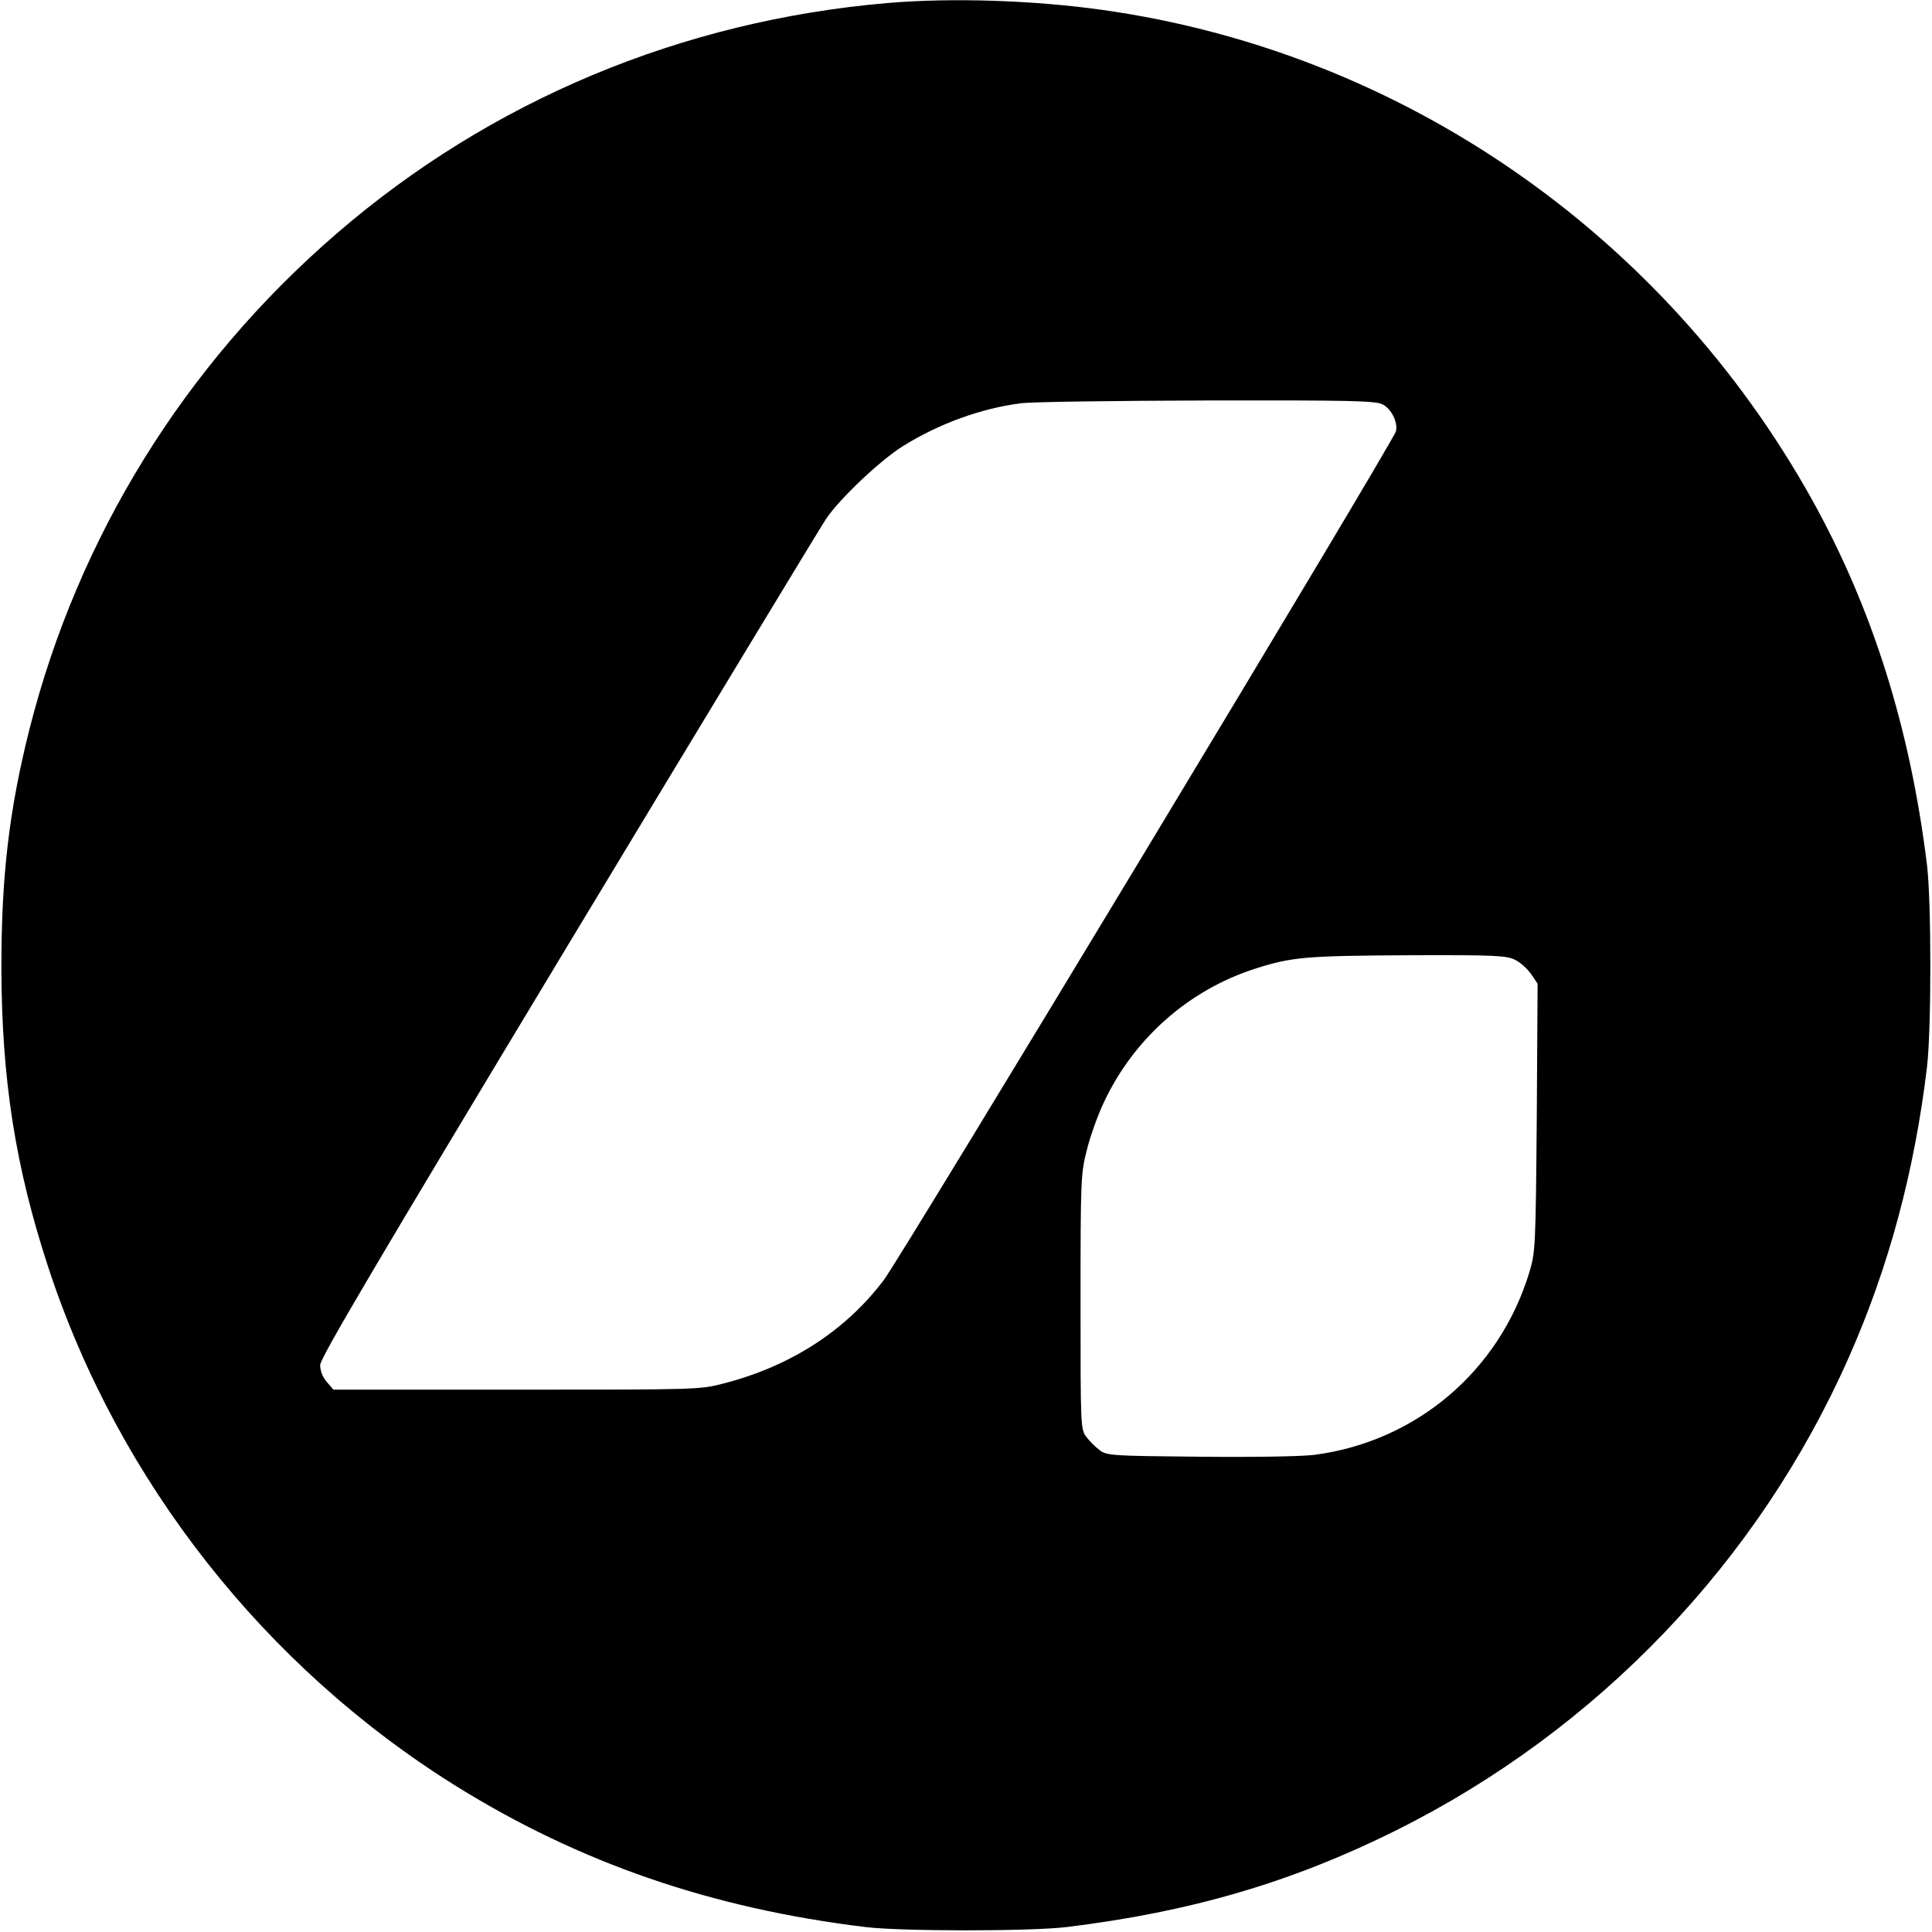<svg version="1.0" xmlns="http://www.w3.org/2000/svg" width="933.333" height="933.333" viewBox="0 0 700 700"><path d="M321.5 1.1C247 7.5 177.8 36.4 122 84.6 66.9 132.1 28.2 194.7 10.6 264.5 3.3 293.6.5 317.4.5 350.5c.1 40.4 5 72.2 17.1 109C43 536.7 96 604 165.2 647.1c44.7 27.8 92.4 44.3 148.3 51.1 13 1.6 60 1.6 73 0 45.1-5.5 81.8-16.3 119.5-35.1 72.9-36.4 131.2-97.3 163.9-171.4 14.4-32.5 23.8-67.4 28.3-105.2 1.6-13.9 1.6-59.5 0-73-6.1-49.7-19.8-93.2-41.8-132.7-53.8-96.4-148.9-162-256.9-177.2-24.9-3.5-54.6-4.5-78-2.5zm179.4 145.4c3.2 1.6 5.6 6.4 4.9 9.7-.6 3.3-179 298.9-185.6 307.6-13.9 18.4-33.9 31.3-58.2 37.5-8.3 2.2-9.9 2.2-74.8 2.2h-66.4l-2.4-2.8c-1.5-1.7-2.4-4.1-2.4-6.1 0-2.5 19.6-35.7 90.1-152.7 49.6-82.2 91.5-151.4 93.2-153.9 5-7.4 19.6-21.2 27.9-26.4 13.2-8.2 28.5-13.7 42.8-15.5 3.6-.5 33.9-.9 67.3-1 51.4-.1 61.2.1 63.6 1.4zM549 347.8c1.9.9 4.5 3.3 5.8 5.2l2.3 3.4-.3 48.6c-.4 47.1-.5 48.7-2.7 56-10.8 35.6-40.8 61.2-77.7 66.1-4.6.6-21.9.9-41.6.7-32.2-.3-33.8-.4-36.4-2.4-1.5-1.1-3.7-3.3-4.8-4.8-2.1-2.7-2.1-3.8-2.1-48.9 0-44.5.1-46.5 2.3-55.1 1.2-4.9 4-12.7 6.2-17.3 10.8-23 30.7-40.6 54.7-48.3 13.4-4.3 18.3-4.7 56.3-4.9 31-.1 34.9.1 38 1.7z"/></svg>